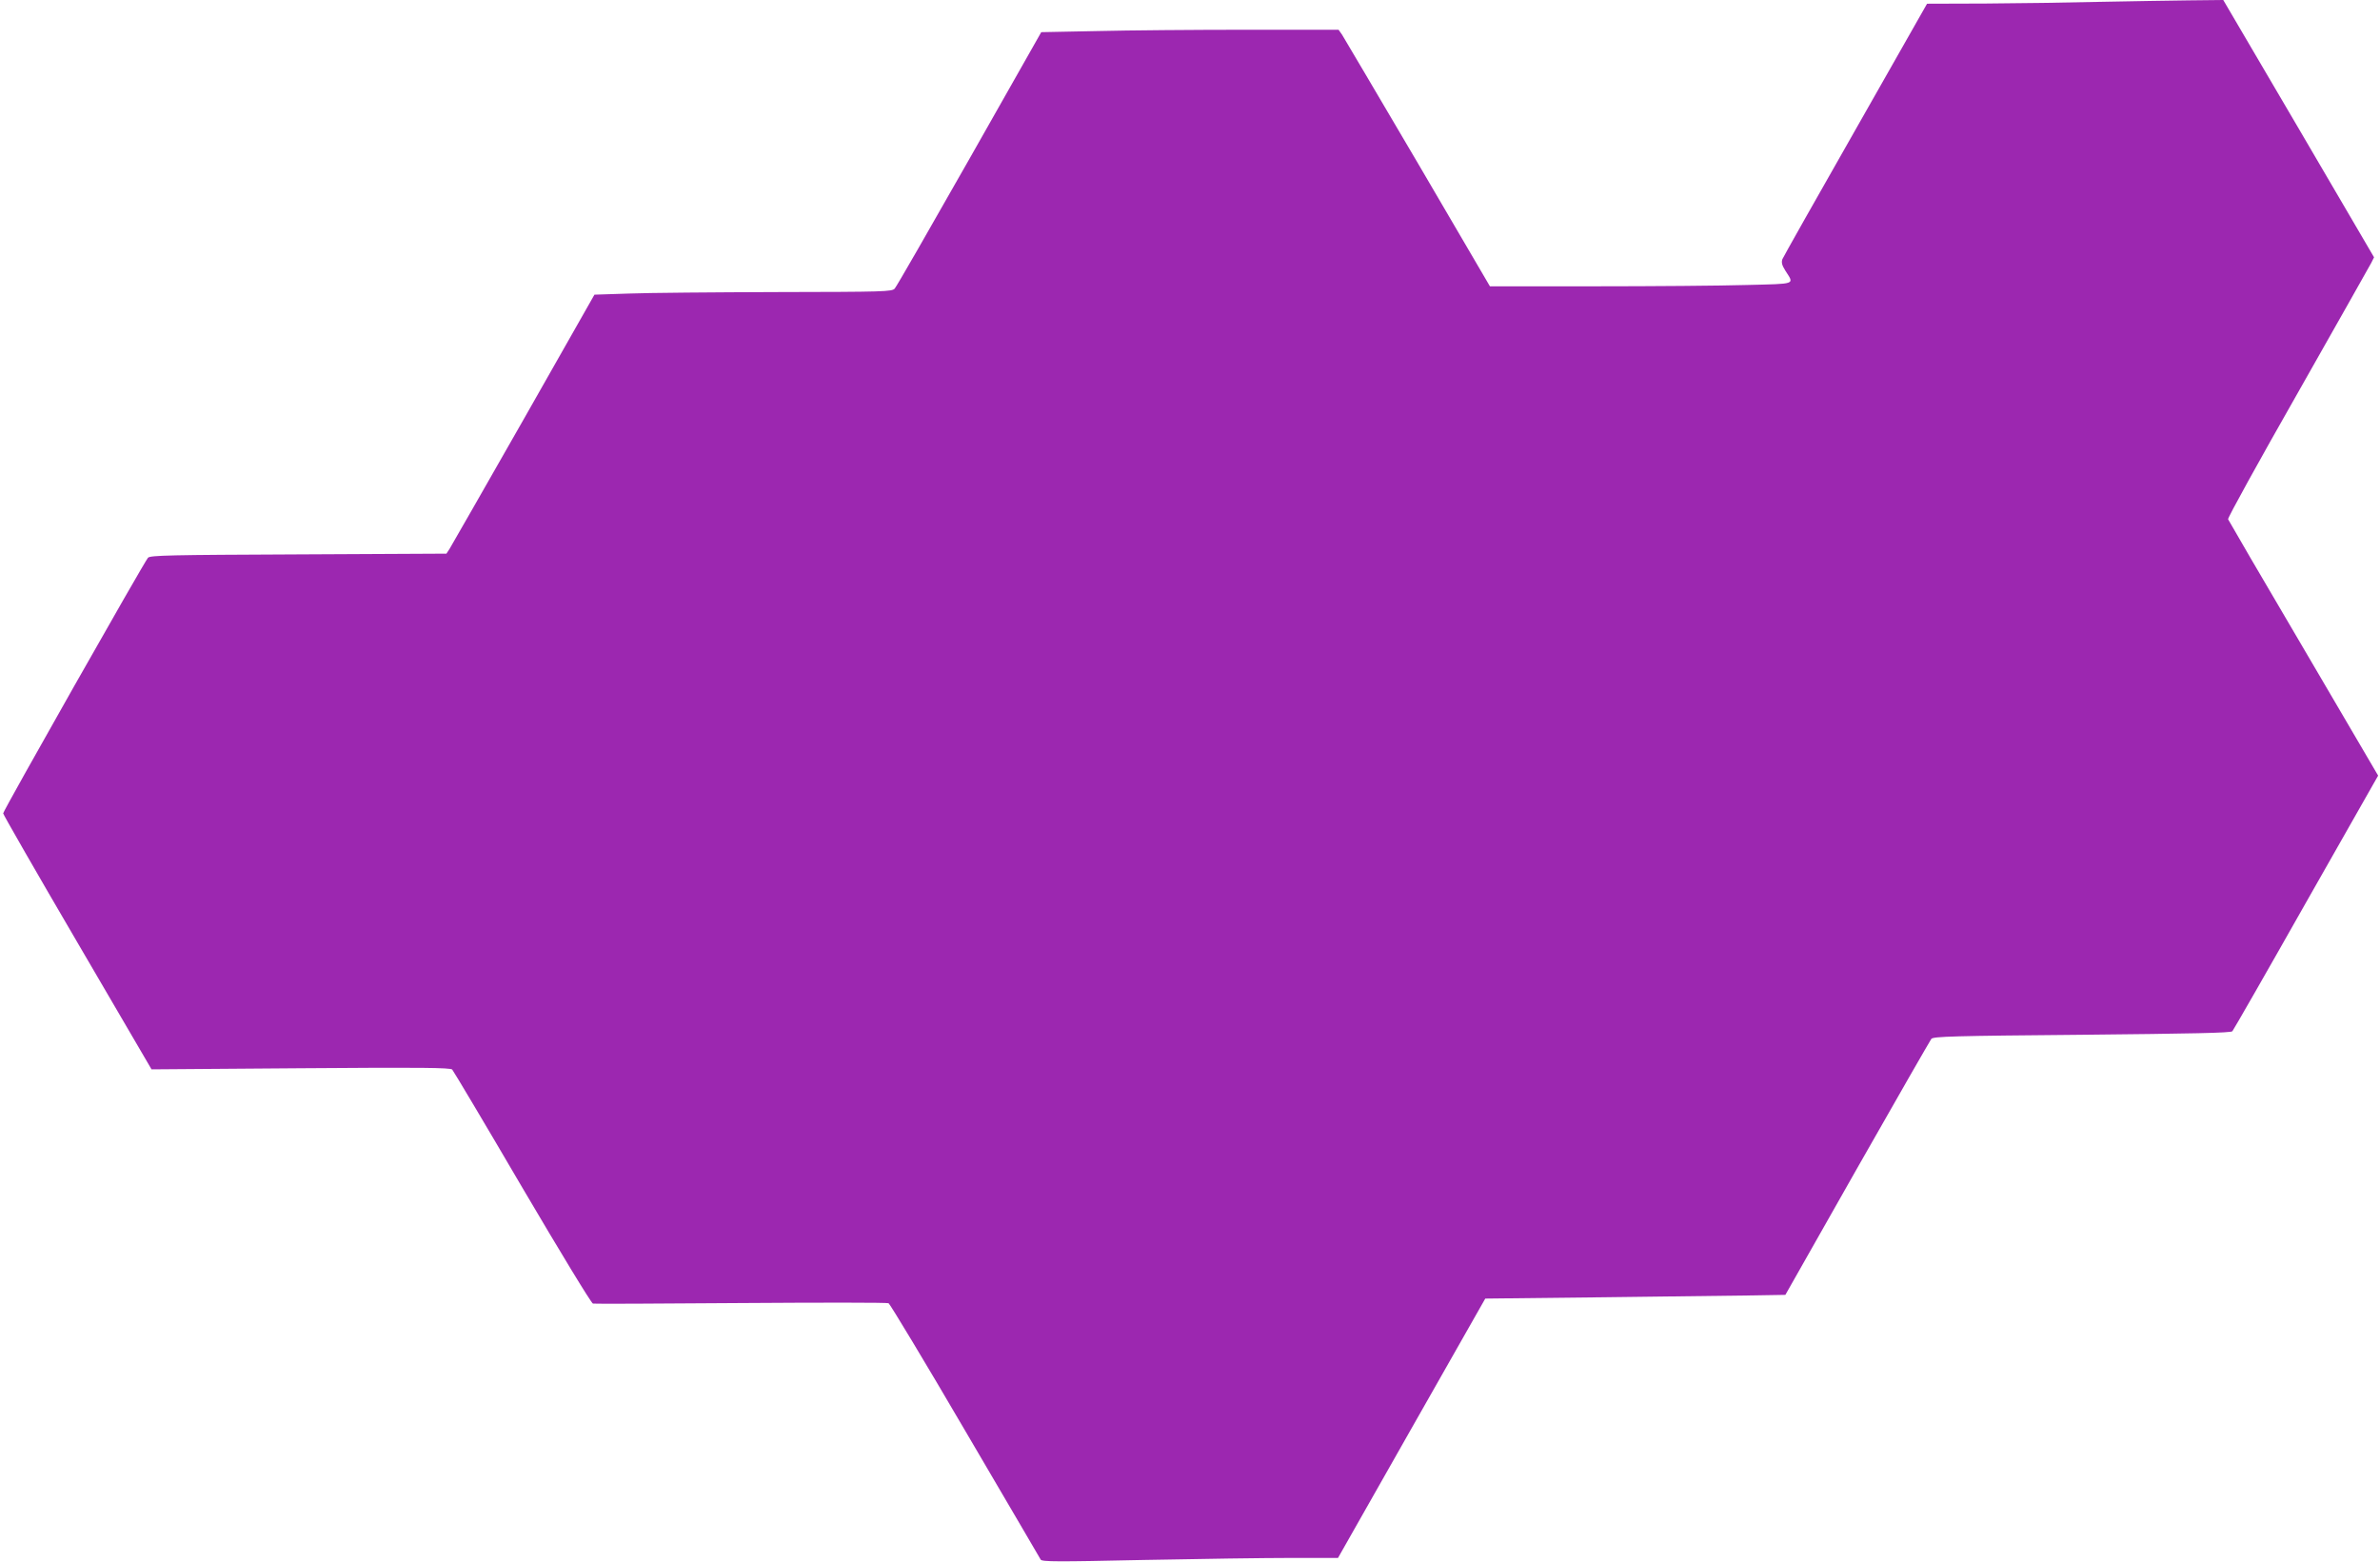 <?xml version="1.0" standalone="no"?>
<!DOCTYPE svg PUBLIC "-//W3C//DTD SVG 20010904//EN"
 "http://www.w3.org/TR/2001/REC-SVG-20010904/DTD/svg10.dtd">
<svg version="1.0" xmlns="http://www.w3.org/2000/svg"
 width="1280pt" height="840pt" viewBox="0 0 1280 840"
 preserveAspectRatio="xMidYMid meet">
<g transform="translate(0,840) scale(0.1,-0.1)"
fill="#9c27b0" stroke="none">
<path d="M11290 8390 c-162 -4 -437 -8 -610 -9 l-316 -1 -384 -676 c-212 -372
-389 -686 -394 -698 -6 -17 -3 -32 16 -62 48 -76 64 -70 -210 -77 -136 -4
-502 -7 -813 -7 l-566 0 -388 663 c-214 364 -397 674 -407 690 l-19 27 -498 0
c-274 0 -633 -3 -799 -7 l-302 -6 -386 -681 c-213 -375 -393 -689 -402 -698
-14 -17 -58 -18 -631 -19 -339 -1 -699 -4 -800 -8 l-184 -6 -381 -671 c-210
-368 -389 -682 -398 -696 l-17 -26 -795 -4 c-691 -3 -797 -5 -810 -18 -19 -20
-779 -1361 -779 -1375 0 -6 179 -318 399 -694 l399 -683 802 6 c653 5 804 3
815 -7 7 -8 177 -293 377 -635 203 -345 371 -622 380 -624 9 -2 367 0 796 3
429 3 786 3 794 -1 8 -5 194 -313 412 -686 219 -374 402 -685 406 -693 7 -12
91 -12 553 -2 300 6 658 11 796 11 l250 0 396 698 396 697 629 7 c345 4 708 9
806 10 l179 3 386 681 c213 375 393 688 399 696 11 13 120 16 810 22 593 6
801 10 809 19 6 7 185 319 397 694 l387 681 -401 684 c-221 375 -403 688 -406
695 -3 7 166 313 375 680 208 367 386 682 395 699 l15 30 -405 692 -406 692
-186 -2 c-102 -1 -319 -5 -481 -8z"/>
</g>
</svg>
